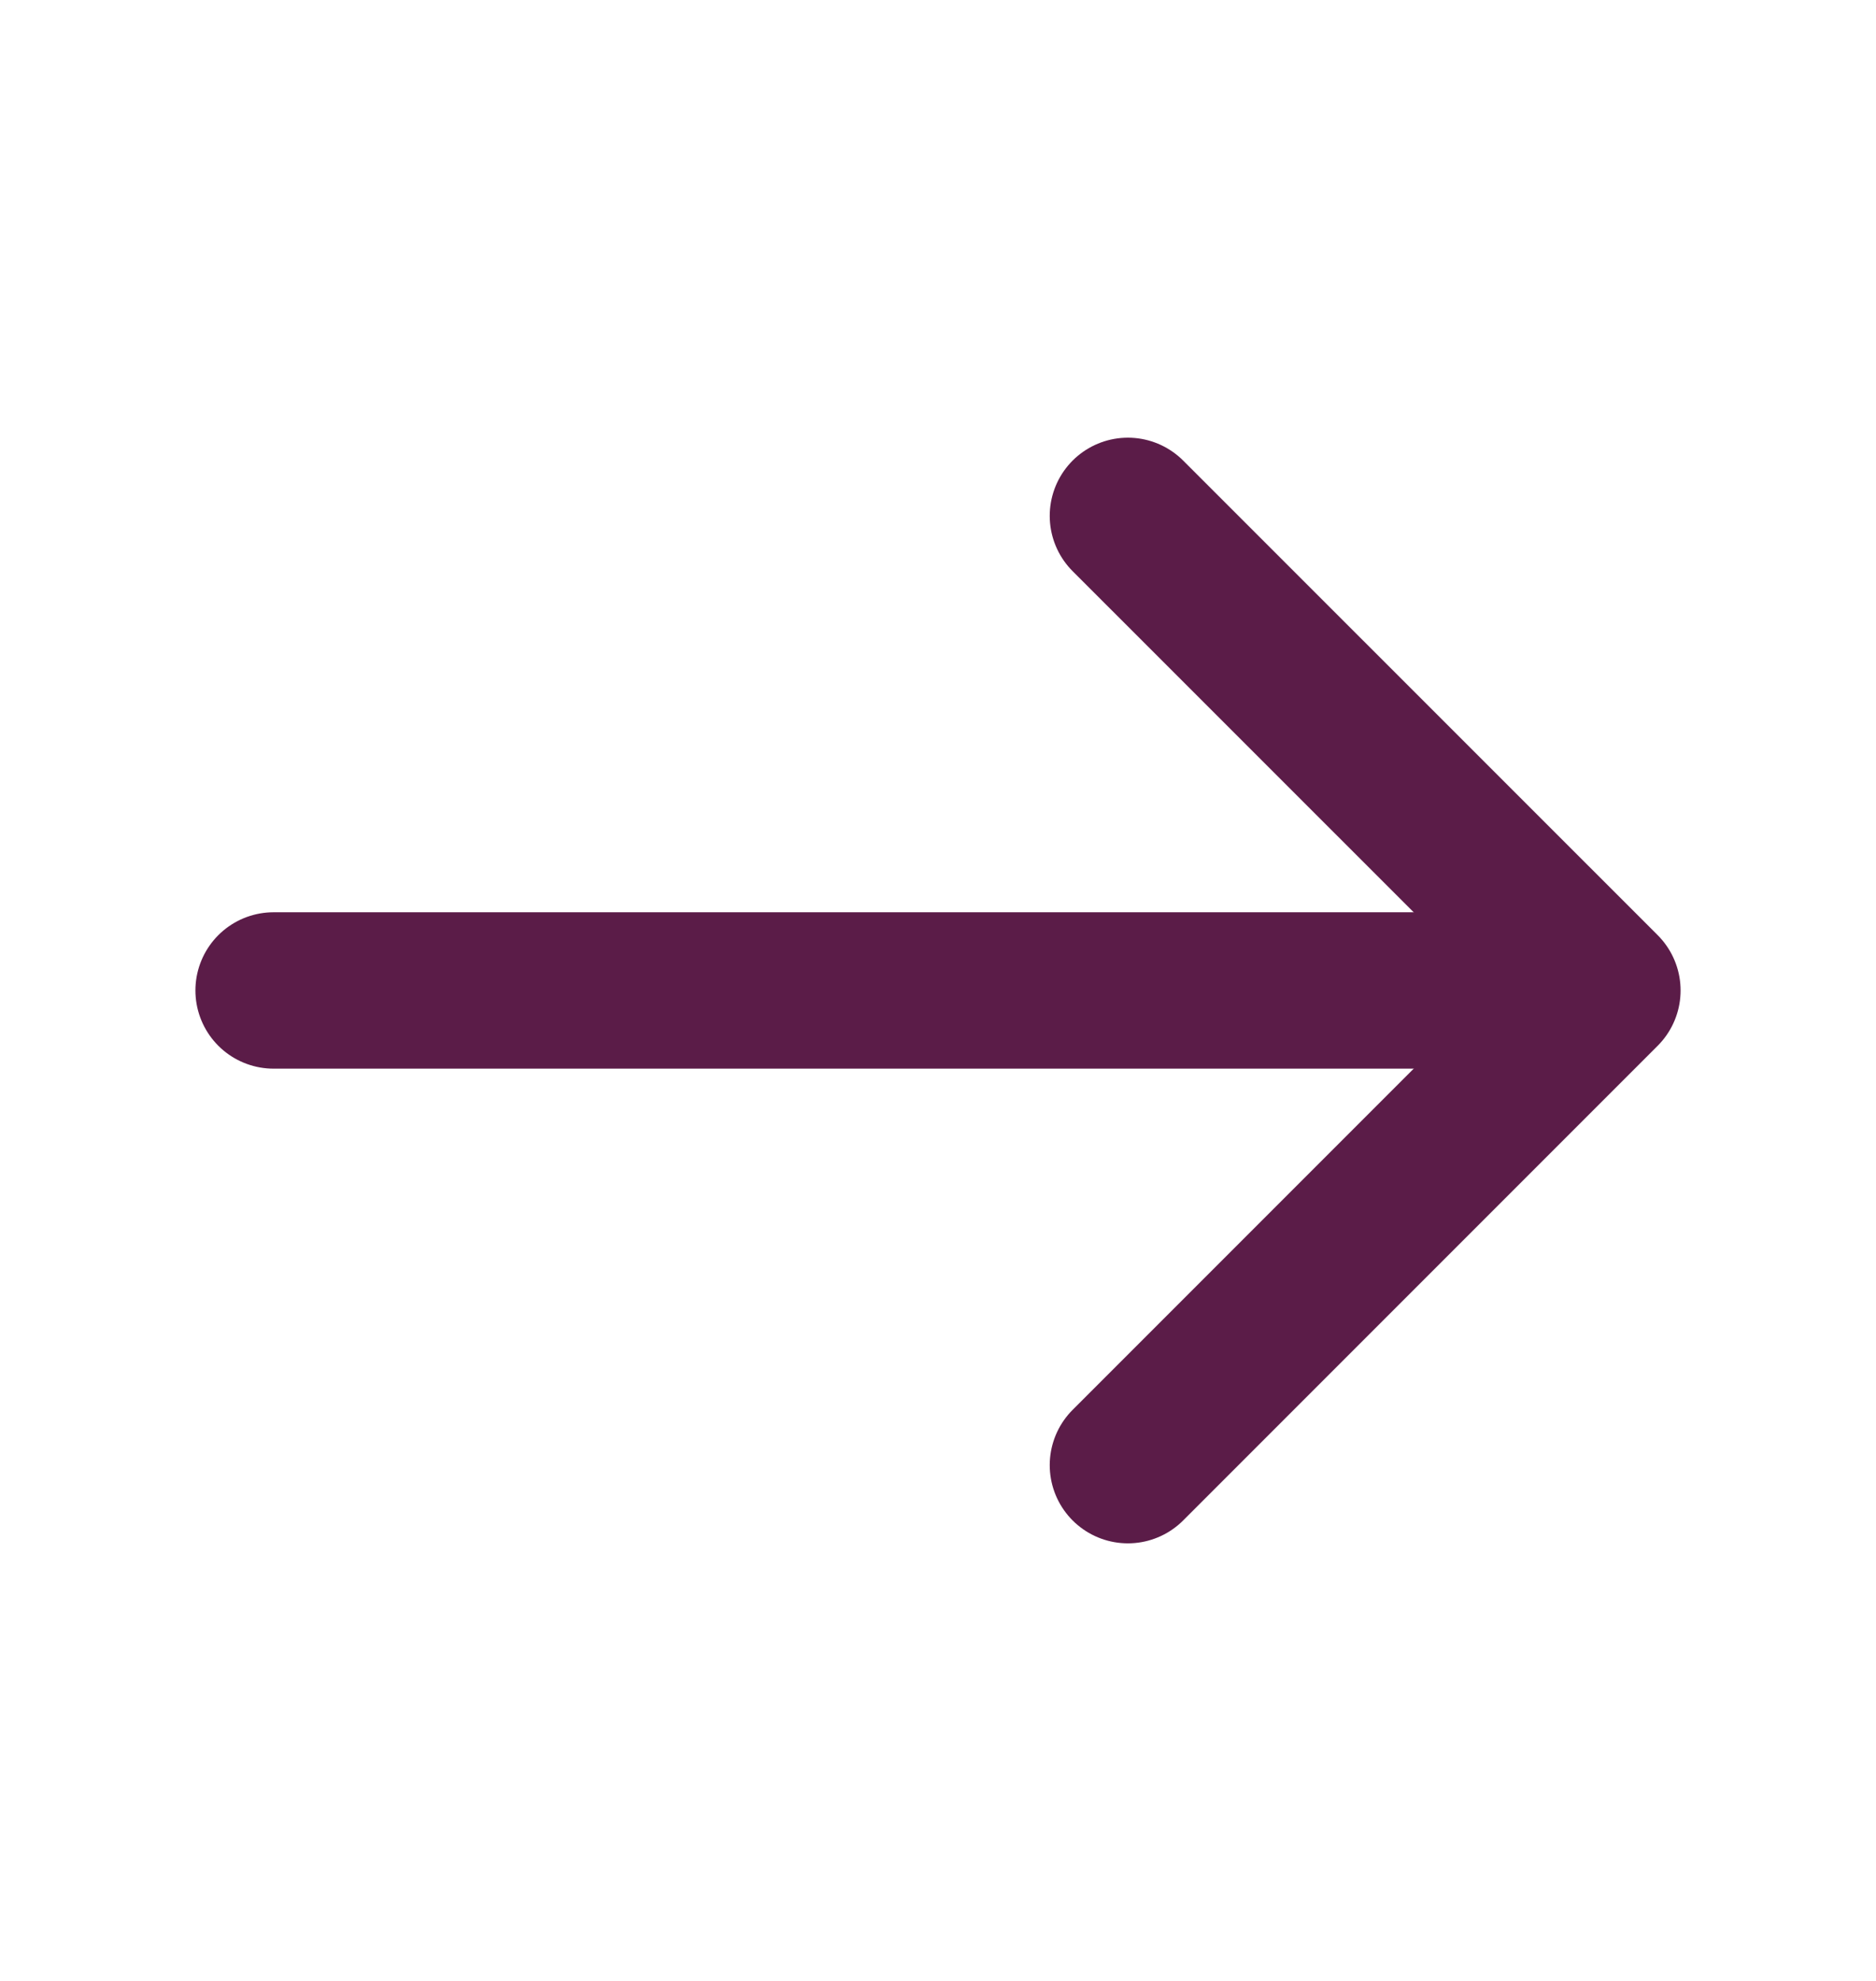 <svg xmlns="http://www.w3.org/2000/svg" width="18" height="19" viewBox="0 0 18 19" fill="none">
  <path d="M10.822 4.948L15.375 9.5L10.822 14.053" stroke="#5B1C48" stroke-width="1.5" stroke-miterlimit="10" stroke-linecap="round" stroke-linejoin="round"/>
  <path d="M2.625 9.5H15.248" stroke="#5B1C48" stroke-width="1.5" stroke-miterlimit="10" stroke-linecap="round" stroke-linejoin="round"/>
</svg>